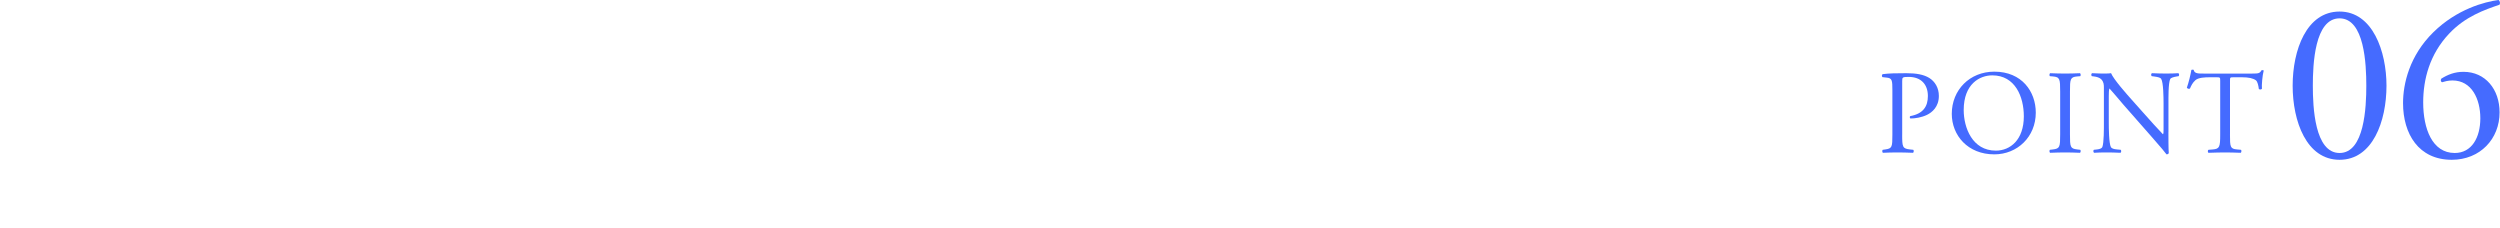 <?xml version="1.0" encoding="UTF-8"?>
<svg id="_レイヤー_2" data-name="レイヤー 2" xmlns="http://www.w3.org/2000/svg" viewBox="0 0 1136 103.8">
  <defs>
    <style>
      .cls-1 {
        fill: none;
      }

      .cls-2 {
        fill: #456bff;
      }
    </style>
  </defs>
  <g id="_レイヤー_2-2" data-name=" レイヤー 2">
    <g>
      <rect class="cls-1" width="1136" height="103.8"/>
      <g>
        <g>
          <path class="cls-2" d="M1084.42,38.93c0,16.17-6.28,33.68-21.32,33.68s-21.32-17.51-21.32-33.68,6.28-33.68,21.32-33.68,21.32,18.13,21.32,33.68ZM1050.95,38.93c0,9.68.82,30.59,12.15,30.59s12.15-20.91,12.15-30.59-.82-30.59-12.15-30.59-12.15,20.91-12.15,30.59Z"/>
          <path class="cls-2" d="M1105.74,14.63c10.71-10.51,23.28-13.8,29.56-14.63.72.31.93,1.65.41,2.16-6.59,2.27-15.45,5.25-22.87,13.18-8.75,9.27-11.74,20.6-11.74,31.21,0,11.95,4.12,22.97,14.32,22.97,7.73,0,11.64-7,11.64-15.76s-3.91-17.2-12.67-17.2c-2.06,0-3.71.52-4.74.82-.62-.31-.72-1.03-.31-1.65,2.99-1.85,6.08-3.09,10.09-3.09,9.89,0,16.38,7.93,16.38,18.44,0,12.05-8.86,21.53-21.73,21.53-15.04,0-22.14-11.74-22.14-25.75,0-8.75,2.88-21.53,13.8-32.24Z"/>
        </g>
        <g>
          <path class="cls-2" d="M864.35,61.12c0,5.7.11,6.41,3.58,6.79l1.47.16c.33.27.22,1.19-.11,1.36-3.1-.11-4.89-.16-7.06-.16-2.28,0-4.24.05-6.62.16-.33-.16-.43-1.03-.11-1.36l1.14-.16c3.15-.43,3.26-1.09,3.26-6.79v-20.04c0-4.62-.11-5.54-2.55-5.81l-1.96-.22c-.38-.33-.33-1.14.11-1.36,2.88-.38,6.24-.43,10.75-.43s7.88.6,10.43,2.17c2.5,1.57,4.34,4.4,4.34,8.15,0,5-3.1,7.49-5.43,8.63-2.39,1.14-5.27,1.63-7.49,1.63-.38-.16-.38-.98-.05-1.09,5.86-1.09,7.98-4.4,7.98-9.12,0-5.27-3.1-8.69-8.74-8.69-2.88,0-2.93.22-2.93,1.96v24.22Z"/>
          <path class="cls-2" d="M886.89,51.73c0-10.86,8.15-19.17,19.33-19.17,12.54,0,18.84,9.07,18.84,18.63,0,10.97-8.36,18.95-18.84,18.95-12.06,0-19.33-8.63-19.33-18.41ZM919.63,52.87c0-8.96-3.96-18.63-14.34-18.63-5.65,0-12.98,3.86-12.98,15.75,0,8.04,3.91,18.46,14.61,18.46,6.52,0,12.71-4.89,12.71-15.59Z"/>
          <path class="cls-2" d="M936.14,41.68c0-5.76-.11-6.68-3.31-6.95l-1.36-.11c-.33-.22-.22-1.19.11-1.36,2.71.11,4.56.16,6.84.16s4.02-.05,6.73-.16c.33.16.43,1.14.11,1.36l-1.36.11c-3.2.27-3.31,1.19-3.31,6.95v19.33c0,5.76.11,6.52,3.31,6.9l1.36.16c.33.22.22,1.19-.11,1.36-2.71-.11-4.56-.16-6.73-.16-2.28,0-4.13.05-6.84.16-.33-.16-.43-1.03-.11-1.36l1.36-.16c3.2-.38,3.31-1.14,3.31-6.9v-19.33Z"/>
          <path class="cls-2" d="M985.33,60.04c0,1.63,0,8.09.16,9.5-.11.33-.43.6-1.03.6-.65-.92-2.23-2.82-6.95-8.2l-12.6-14.34c-1.47-1.68-5.16-6.14-6.3-7.33h-.11c-.22.65-.27,1.9-.27,3.53v11.84c0,2.55.05,9.61.98,11.24.33.6,1.41.92,2.77,1.03l1.68.16c.33.43.27,1.09-.11,1.36-2.44-.11-4.34-.16-6.35-.16-2.28,0-3.75.05-5.65.16-.38-.27-.44-1.03-.11-1.36l1.47-.16c1.25-.16,2.12-.49,2.39-1.09.76-1.96.71-8.58.71-11.19v-15.69c0-1.52-.05-2.66-1.2-3.91-.76-.76-2.06-1.14-3.37-1.3l-.92-.11c-.33-.33-.33-1.14.11-1.36,2.28.16,5.16.16,6.14.16.87,0,1.79-.05,2.5-.16,1.09,2.77,7.49,9.94,9.29,11.95l5.27,5.92c3.75,4.18,6.41,7.22,8.96,9.83h.11c.22-.27.22-1.14.22-2.28v-11.62c0-2.55-.05-9.61-1.09-11.24-.33-.49-1.19-.81-3.37-1.09l-.92-.11c-.38-.33-.33-1.19.11-1.36,2.5.11,4.34.16,6.41.16,2.34,0,3.75-.05,5.59-.16.43.27.43,1.03.11,1.36l-.76.11c-1.74.27-2.82.71-3.04,1.14-.92,1.96-.81,8.69-.81,11.19v12.98Z"/>
          <path class="cls-2" d="M1013.3,61.12c0,5.7.11,6.52,3.26,6.79l1.74.16c.33.22.22,1.19-.11,1.36-3.1-.11-4.94-.16-7.11-.16s-4.07.05-7.55.16c-.33-.16-.43-1.09,0-1.36l1.96-.16c3.09-.27,3.37-1.09,3.37-6.79v-24.27c0-1.68,0-1.74-1.63-1.74h-2.99c-2.33,0-5.32.11-6.68,1.36-1.3,1.2-1.85,2.39-2.44,3.75-.44.33-1.2.05-1.41-.38.87-2.44,1.68-5.92,2.06-8.09.16-.11.87-.16,1.03,0,.33,1.74,2.12,1.68,4.62,1.68h21.99c2.93,0,3.42-.11,4.24-1.52.27-.11.87-.05.98.16-.6,2.23-.98,6.62-.81,8.25-.22.43-1.14.43-1.41.11-.16-1.36-.54-3.37-1.36-3.96-1.25-.92-3.31-1.36-6.3-1.36h-3.86c-1.63,0-1.58.05-1.58,1.85v24.17Z"/>
        </g>
      </g>
    </g>
  </g>
</svg>